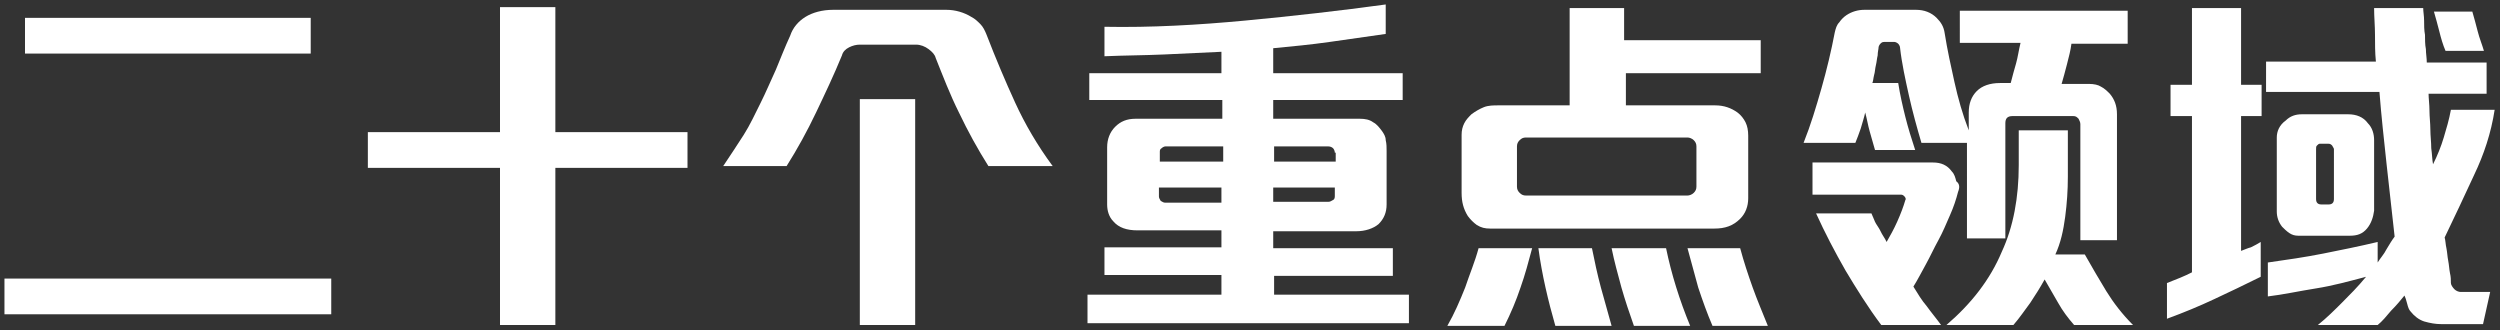 <?xml version="1.0" encoding="utf-8"?>
<!-- Generator: Adobe Illustrator 28.2.0, SVG Export Plug-In . SVG Version: 6.00 Build 0)  -->
<svg version="1.1" id="Layer_1" xmlns="http://www.w3.org/2000/svg" xmlns:xlink="http://www.w3.org/1999/xlink" x="0px" y="0px"
	 viewBox="0 0 280 37" style="enable-background:new 0 0 280 37;" xml:space="preserve">
<rect x="0" y="0" width="280" height="37" fill="#333333" stroke="none"/>
<style type="text/css">
	.st0{fill:#FFFFFF;}
</style>
<g>
	<g>
		<path class="st0" d="M0.5,35.2v-4h36.6v4H0.5z M2.8,6V2h32v4H2.8z"/>
		<path class="st0" d="M62.2,18.8v17.6l-6.2,0V18.8H41.2v-4H56v-14h6.2v14H77v4H62.2z"/>
		<path class="st0" d="M110.7,18.6c-1.2-1.9-2.3-3.9-3.3-6c-1-2-1.8-4.1-2.6-6.1c-0.1-0.4-0.4-0.7-0.8-1c-0.4-0.3-0.9-0.5-1.4-0.5
			h-6.3c-0.4,0-0.8,0.1-1.2,0.3c-0.4,0.2-0.7,0.5-0.8,0.9c-0.9,2.2-1.9,4.3-2.9,6.4s-2.1,4.1-3.3,6h-7.1c0.8-1.2,1.6-2.4,2.3-3.5
			s1.3-2.4,1.9-3.6c0.6-1.2,1.1-2.4,1.7-3.7c0.5-1.2,1-2.5,1.6-3.8c0.3-0.9,0.9-1.6,1.7-2.1c0.8-0.5,1.9-0.8,3.1-0.8h12.7
			c1,0,2,0.3,2.8,0.8c0.4,0.2,0.7,0.5,1,0.8c0.3,0.3,0.5,0.7,0.7,1.2c1,2.6,2.1,5.2,3.2,7.6c1.1,2.4,2.5,4.8,4.2,7.1H110.7z
			 M96.3,36.4V11.1h6.2v25.3H96.3z"/>
		<path class="st0" d="M121.8,36.2V33h15v-2.2h-13.1v-3.1h13.1v-1.9h-9.4c-1.2,0-2.1-0.3-2.7-1c-0.5-0.5-0.7-1.2-0.7-1.9v-6.4
			c0-0.9,0.3-1.7,0.9-2.3c0.6-0.6,1.3-0.9,2.3-0.9h9.7v-2.1H122v-3h14.8V5.8c-2.1,0.1-4.2,0.2-6.4,0.3c-2.2,0.1-4.4,0.1-6.7,0.2V3
			c5.2,0.1,10.5-0.2,15.8-0.7s10.6-1.1,15.7-1.8v3.3c-2.1,0.3-4.2,0.6-6.3,0.9c-2.1,0.3-4.2,0.5-6.3,0.7v2.8h14.5v3h-14.5v2.1h9.7
			c0.6,0,1.1,0.1,1.5,0.4c0.4,0.2,0.7,0.6,1,1c0.2,0.3,0.4,0.6,0.4,1c0.1,0.4,0.1,0.8,0.1,1.2v6c0,0.9-0.3,1.6-0.9,2.2
			c-0.6,0.5-1.5,0.8-2.5,0.8h-9.3v1.9H156v3.1h-13.3V33h15.1v3.2H121.8z M136.9,16.4h-6.4c-0.1,0-0.3,0.1-0.4,0.2
			c-0.2,0.1-0.2,0.3-0.2,0.4v1.1h7.1V16.4z M136.9,21h-7.1v1c0,0.2,0.1,0.3,0.2,0.5c0.2,0.1,0.3,0.2,0.5,0.2h6.3V21z M149.5,17.1
			c0-0.2-0.1-0.4-0.2-0.5c-0.1-0.1-0.3-0.2-0.5-0.2h-6.1v1.7h6.9V17.1z M149.5,21h-6.9v1.6h6.2c0.2,0,0.3-0.1,0.5-0.2
			s0.2-0.3,0.2-0.5V21z"/>
		<path class="st0" d="M170.3,32.2c-0.5,1.5-1.1,2.9-1.8,4.3h-6.4c0.8-1.4,1.4-2.8,2-4.3c0.5-1.5,1.1-2.9,1.5-4.4h6
			C171.2,29.3,170.8,30.8,170.3,32.2z M182.1,8.2v3.6h10c1,0,1.8,0.3,2.5,0.8c0.4,0.3,0.7,0.7,0.9,1.1c0.2,0.4,0.3,0.9,0.3,1.5v7
			c0,0.9-0.3,1.7-0.9,2.3c-0.8,0.8-1.7,1.1-2.9,1.1h-25.1c-0.6,0-1-0.1-1.5-0.4c-0.4-0.3-0.7-0.6-1-1c-0.5-0.8-0.7-1.6-0.7-2.6v-6.5
			c0-0.5,0.1-0.9,0.3-1.3c0.2-0.4,0.5-0.7,0.8-1c0.4-0.3,0.9-0.6,1.4-0.8c0.5-0.2,1.1-0.2,1.6-0.2h8V0.9h6.1v3.6h15.3v3.7H182.1z
			 M190,16.4c0-0.3-0.1-0.5-0.3-0.7s-0.5-0.3-0.7-0.3h-18.1c-0.3,0-0.5,0.1-0.7,0.3c-0.2,0.2-0.3,0.4-0.3,0.7v4.5
			c0,0.3,0.1,0.5,0.3,0.7c0.2,0.2,0.4,0.3,0.7,0.3H189c0.2,0,0.5-0.1,0.7-0.3c0.2-0.2,0.3-0.4,0.3-0.7V16.4z M174.2,36.5
			c-0.8-2.8-1.5-5.7-1.9-8.7h6c0.3,1.5,0.6,2.9,1,4.4c0.4,1.4,0.8,2.9,1.2,4.3H174.2z M183,36.5c-0.5-1.4-1-2.9-1.4-4.3
			c-0.4-1.5-0.8-2.9-1.1-4.4h6.1c0.6,2.9,1.5,5.8,2.7,8.7H183z M191.8,36.5c-0.6-1.4-1.1-2.8-1.6-4.3c-0.4-1.5-0.8-2.9-1.2-4.4h5.9
			c0.4,1.5,0.9,3,1.4,4.4c0.5,1.4,1.1,2.8,1.7,4.3H191.8z"/>
		<path class="st0" d="M232,4.9c-0.1,0.8-0.3,1.5-0.5,2.3s-0.4,1.5-0.6,2.2h3.1c0.5,0,1,0.1,1.3,0.3c0.4,0.2,0.7,0.5,1,0.8
			c0.5,0.6,0.8,1.3,0.8,2.3v14.1H233v-13c0-0.2-0.1-0.4-0.2-0.6c-0.2-0.2-0.3-0.3-0.6-0.3h-6.8c-0.6,0-0.8,0.3-0.8,0.8v12.9h-4.3V16
			h-5.1c-0.5-1.7-1-3.5-1.4-5.3c-0.4-1.8-0.8-3.6-1-5.4c0-0.1-0.1-0.3-0.2-0.4c-0.1-0.1-0.3-0.2-0.4-0.2h-1.2
			c-0.2,0-0.3,0.1-0.4,0.2c-0.1,0.1-0.2,0.3-0.2,0.4c0,0.2-0.1,0.5-0.1,0.9c-0.1,0.4-0.1,0.7-0.2,1.1c-0.1,0.4-0.1,0.8-0.2,1.1
			c-0.1,0.4-0.1,0.7-0.2,0.9h2.9c0.2,1.3,0.5,2.6,0.8,3.8s0.7,2.5,1.1,3.7h-4.5c-0.2-0.7-0.4-1.4-0.6-2.1c-0.2-0.7-0.3-1.4-0.5-2.1
			c-0.1,0.5-0.3,1.1-0.5,1.8c-0.2,0.6-0.4,1.1-0.6,1.6h-5.8c0.8-2,1.4-4,2-6.1s1.1-4.2,1.5-6.3c0.1-0.4,0.2-0.8,0.5-1.1
			c0.2-0.3,0.5-0.6,0.8-0.8c0.6-0.4,1.3-0.6,2-0.6h5.8c0.9,0,1.7,0.3,2.3,0.9c0.5,0.5,0.8,1,0.9,1.7c0.3,1.9,0.7,3.7,1.1,5.5
			c0.4,1.8,0.9,3.6,1.6,5.4v-2c0-1,0.3-1.8,0.9-2.4c0.6-0.6,1.5-0.9,2.6-0.9h1.2c0.2-0.8,0.4-1.5,0.6-2.2c0.2-0.7,0.3-1.5,0.5-2.3
			h-6.8V1.2h18.8v3.7H232z M219.3,21.5c-0.2,0.8-0.5,1.7-0.9,2.6s-0.8,1.9-1.3,2.8c-0.5,0.9-0.9,1.8-1.4,2.7
			c-0.5,0.9-0.9,1.7-1.4,2.5c0.5,0.8,0.9,1.5,1.5,2.2c0.5,0.7,1.1,1.4,1.6,2.1h-6.7c-1.5-2-2.8-4.1-4-6.1c-1.2-2.1-2.3-4.2-3.3-6.4
			h6.2c0.1,0.2,0.2,0.5,0.3,0.7c0.1,0.3,0.3,0.6,0.5,0.9c0.2,0.3,0.3,0.6,0.5,0.9s0.3,0.5,0.4,0.7c0.4-0.7,0.8-1.4,1.2-2.3
			c0.4-0.9,0.7-1.7,0.9-2.4c0.1-0.1,0-0.3-0.1-0.4c-0.1-0.1-0.2-0.2-0.4-0.2h-9.9v-3.6h13.5c0.9,0,1.6,0.3,2.1,1
			c0.3,0.3,0.4,0.7,0.5,1.1C219.5,20.6,219.5,21,219.3,21.5z M232.3,36.4c-0.7-0.8-1.3-1.6-1.8-2.5c-0.5-0.9-1-1.7-1.5-2.6
			c-0.5,0.9-1,1.7-1.6,2.6c-0.6,0.8-1.2,1.7-1.9,2.5h-7.5c2.8-2.4,4.9-5.1,6.2-8.2c1.3-2.8,1.9-6.1,1.9-9.7v-3.9h5.5v5.2
			c0,1.5-0.1,3-0.3,4.5c-0.2,1.5-0.5,2.9-1.1,4.2h3.3c0.8,1.4,1.6,2.8,2.4,4.1c0.8,1.3,1.8,2.6,3,3.8L232.3,36.4z"/>
		<path class="st0" d="M251,13v15.1c0.3-0.1,0.7-0.3,1.1-0.4c0.4-0.2,0.8-0.4,1.1-0.6V31c-1.8,0.9-3.5,1.7-5.2,2.5
			c-1.7,0.8-3.4,1.5-5.3,2.2v-4c0.5-0.2,1-0.4,1.5-0.6c0.5-0.2,0.9-0.4,1.3-0.6V13h-2.4V9.5h2.4V0.9h5.5v8.6h2.3V13H251z
			 M277.1,19.6c-1.1,2.4-2.2,4.7-3.3,7c0.1,0.3,0.1,0.8,0.2,1.2c0.1,0.5,0.1,0.9,0.2,1.4c0.1,0.5,0.1,0.9,0.2,1.4
			c0.1,0.4,0.1,0.8,0.1,1.1c0,0.2,0.2,0.5,0.4,0.7s0.5,0.3,0.7,0.3h3.3l-0.8,3.6h-4.7c-0.6,0-1.2-0.1-1.9-0.3
			c-0.6-0.2-1.1-0.6-1.5-1.1c-0.2-0.2-0.3-0.5-0.4-0.9c-0.1-0.4-0.2-0.7-0.3-0.9c-0.4,0.5-0.9,1.1-1.5,1.7c-0.5,0.6-1,1.2-1.5,1.6
			h-6.7c1-0.8,1.9-1.7,2.7-2.5c0.8-0.8,1.8-1.8,2.7-2.9c-1.9,0.5-3.7,1-5.6,1.3c-1.9,0.3-3.7,0.7-5.4,0.9v-3.8
			c2.1-0.3,4.2-0.6,6.2-1c2-0.4,4-0.8,6.1-1.3l0,2.3c0.3-0.5,0.7-0.9,1-1.5c0.3-0.5,0.6-1,0.9-1.4c-0.3-2.6-0.6-5.3-0.9-8.1
			c-0.3-2.8-0.6-5.5-0.8-8.1h-12.7V6.9h12.3c-0.1-1-0.1-2-0.1-3s-0.1-2-0.1-3h5.5c0,0.4,0.1,0.9,0.1,1.4c0,0.5,0,1.1,0.1,1.6
			c0,0.5,0,1.1,0.1,1.6c0,0.5,0.1,1,0.1,1.5h6.7v3.5h-6.5c0,0.5,0.1,1.2,0.1,1.9c0,0.7,0.1,1.4,0.1,2.1c0,0.7,0.1,1.4,0.1,2.1
			c0.1,0.7,0.1,1.3,0.2,1.8c0.5-1,0.9-2,1.2-3c0.3-1,0.6-2,0.8-3.1h4.9C279,14.9,278.2,17.3,277.1,19.6z M265.1,25.6
			c-0.5,0.6-1.1,0.8-1.9,0.8h-5.8c-0.4,0-0.7-0.1-1-0.3c-0.3-0.2-0.6-0.5-0.8-0.7c-0.4-0.5-0.6-1.1-0.6-1.7v-8.3
			c0-0.7,0.3-1.4,1-1.9c0.5-0.5,1.1-0.7,1.8-0.7h5.2c0.9,0,1.7,0.3,2.2,1c0.5,0.5,0.7,1.2,0.7,1.9v7.9
			C265.8,24.3,265.6,25,265.1,25.6z M261.4,16.7c0-0.1-0.1-0.2-0.2-0.4c-0.1-0.1-0.2-0.2-0.4-0.2h-1c-0.1,0-0.2,0.1-0.3,0.2
			c-0.1,0.1-0.1,0.2-0.1,0.4v5.6c0,0.4,0.2,0.6,0.6,0.6h0.8c0.4,0,0.6-0.2,0.6-0.6V16.7z M273.9,5.7c-0.3-0.7-0.5-1.4-0.7-2.2
			c-0.2-0.8-0.4-1.5-0.6-2.2h4.3c0.2,0.7,0.4,1.4,0.6,2.2c0.2,0.8,0.5,1.5,0.7,2.2H273.9z"/>
	</g>
</g>
</svg>
